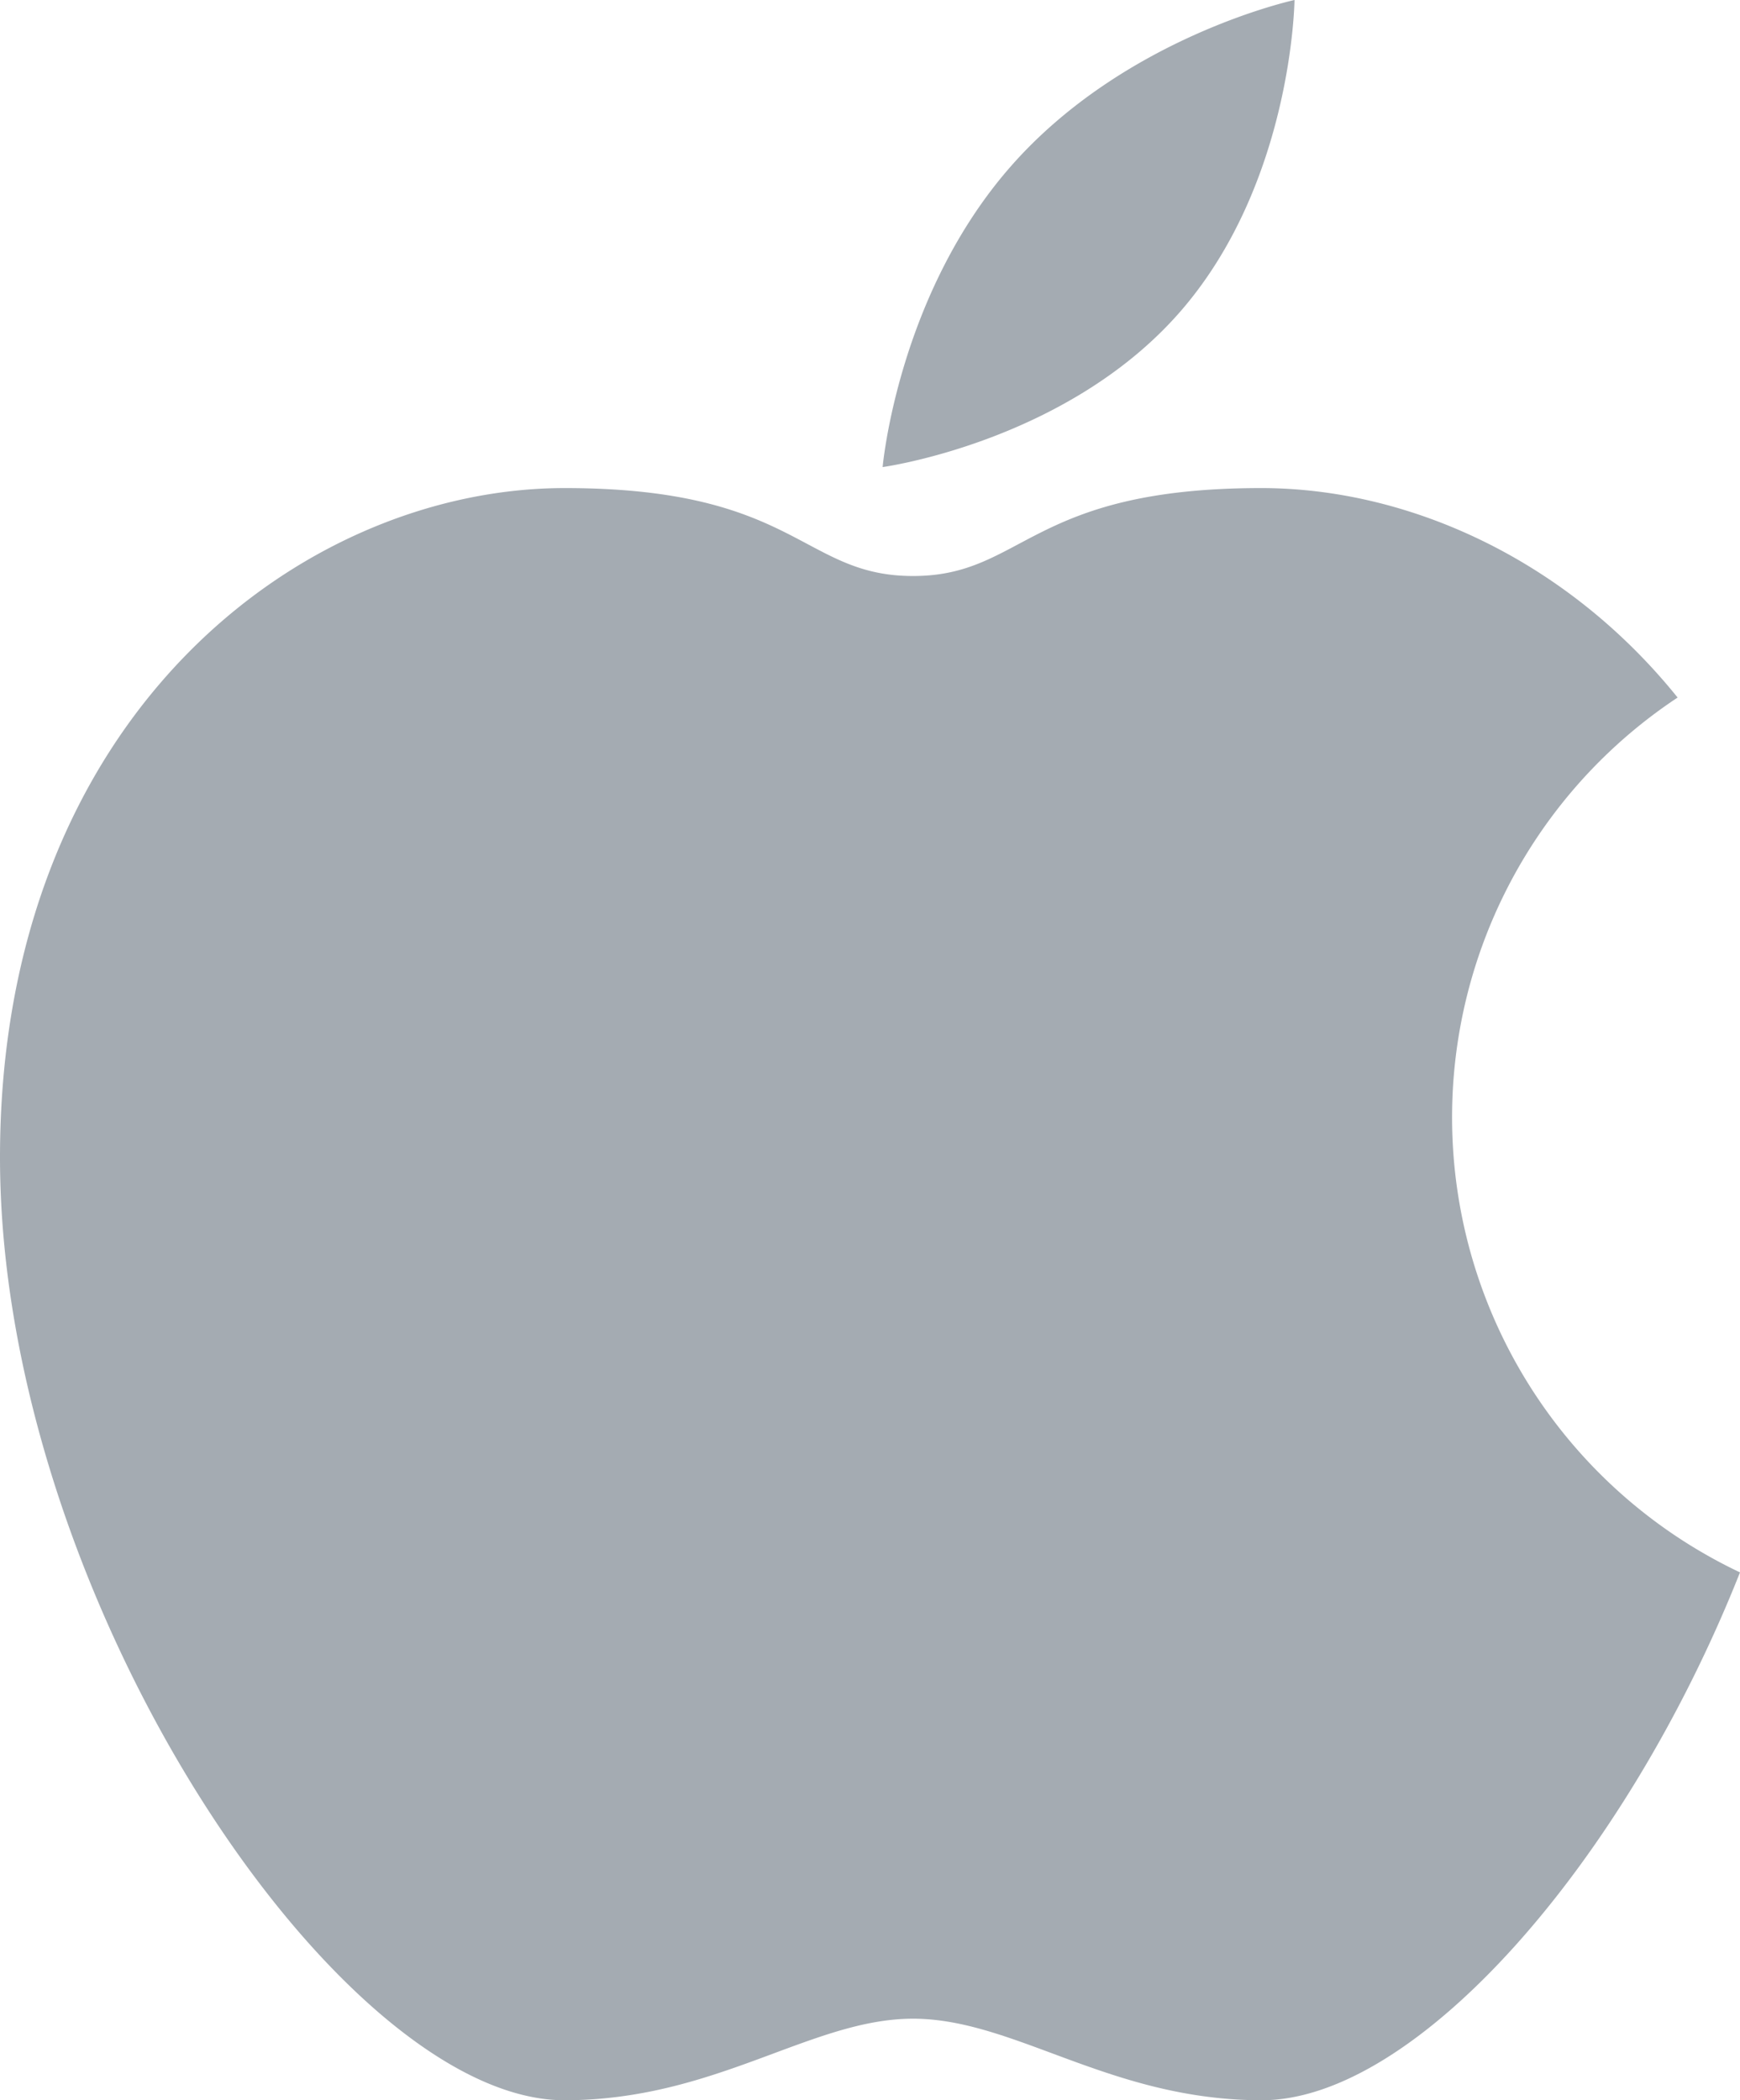 <svg id="apple" xmlns="http://www.w3.org/2000/svg" xmlns:xlink="http://www.w3.org/1999/xlink" width="98.539" height="118.931" viewBox="0 0 98.539 118.931">
  <defs>
    <clipPath id="clip-path">
      <rect id="Rechteck_619" data-name="Rechteck 619" width="98.539" height="118.931" fill="#a4abb2"/>
    </clipPath>
  </defs>
  <g id="Gruppe_1268" data-name="Gruppe 1268" clip-path="url(#clip-path)">
    <path id="Pfad_4201" data-name="Pfad 4201" d="M49.985,26.448s.855-9.77,7.3-17.075S73.31,0,73.31,0,73.2,10.428,66.763,17.734s-16.778,8.715-16.778,8.715M31.959,118.931c8.587,0,13.978-4.618,19.746-4.618s11.161,4.618,19.749,4.618c8.727,0,20.541-13.4,27.085-29.891A28.511,28.511,0,0,1,95.006,39.5c-6.325-7.854-15.29-11.862-23.579-11.862-13.159,0-13.426,4.98-19.721,4.98s-6.56-4.98-19.718-4.98C17.089,27.635,0,40.562,0,65.538s19.252,53.393,31.959,53.393" fill="#a4abb2"/>
  </g>
</svg>
